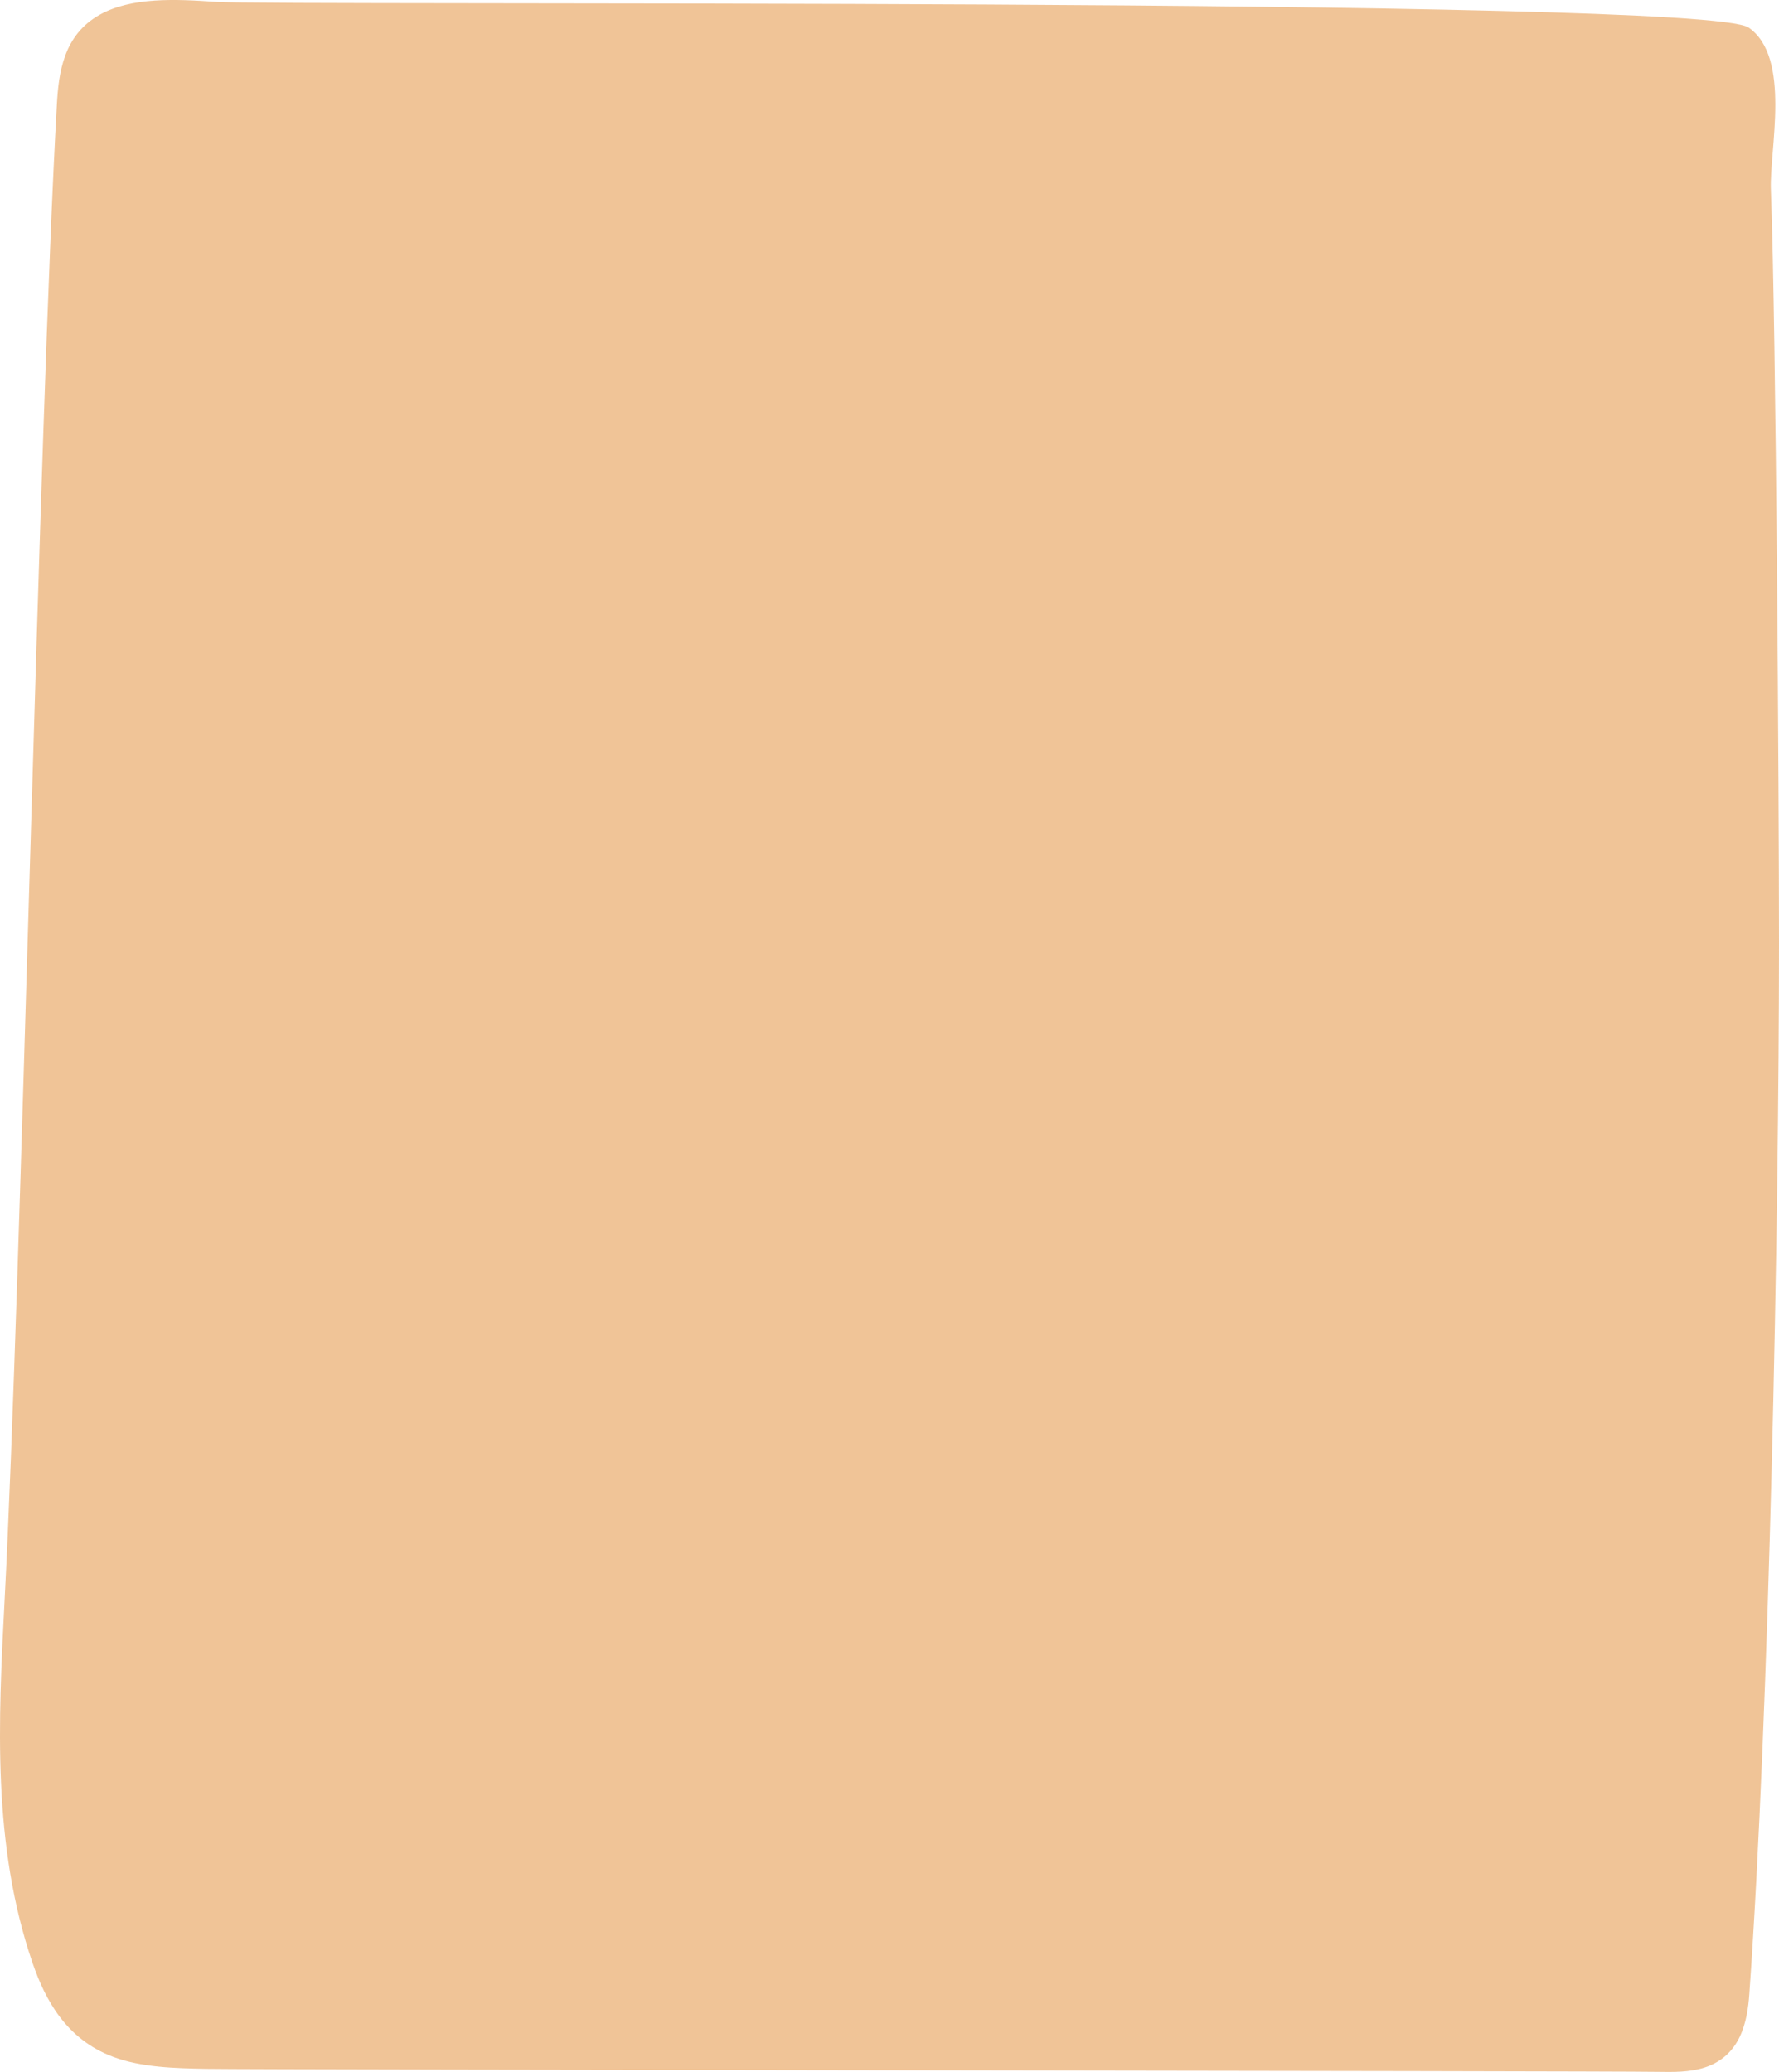 <svg xmlns="http://www.w3.org/2000/svg" width="437" height="509" viewBox="0 0 437 509" fill="none"><path d="M52.971 0.458C43.157 -0.239 32.322 -0.727 24.549 3.592C15.609 8.572 14.394 17.766 13.957 25.88C9.536 104.795 5.26 314.157 1.13 393.106C-0.425 422.917 -1.931 453.215 7.981 482.19C11.09 491.245 16.24 500.961 27.755 505.28C34.703 507.891 42.914 508.1 50.736 508.24C65.166 508.483 392.69 508.727 407.12 508.971C411.007 509.041 415.039 509.076 418.586 507.961C427.477 505.14 429.226 496.852 429.712 489.887C434.619 420.828 437 300.96 437 231.797C437 196.623 436.32 81.74 435.008 46.601C434.619 36.815 440.109 14.04 429.518 6.761C418.295 -0.936 67.936 1.502 52.971 0.458Z" fill="#EAAB6B" fill-opacity="0.7"></path></svg>